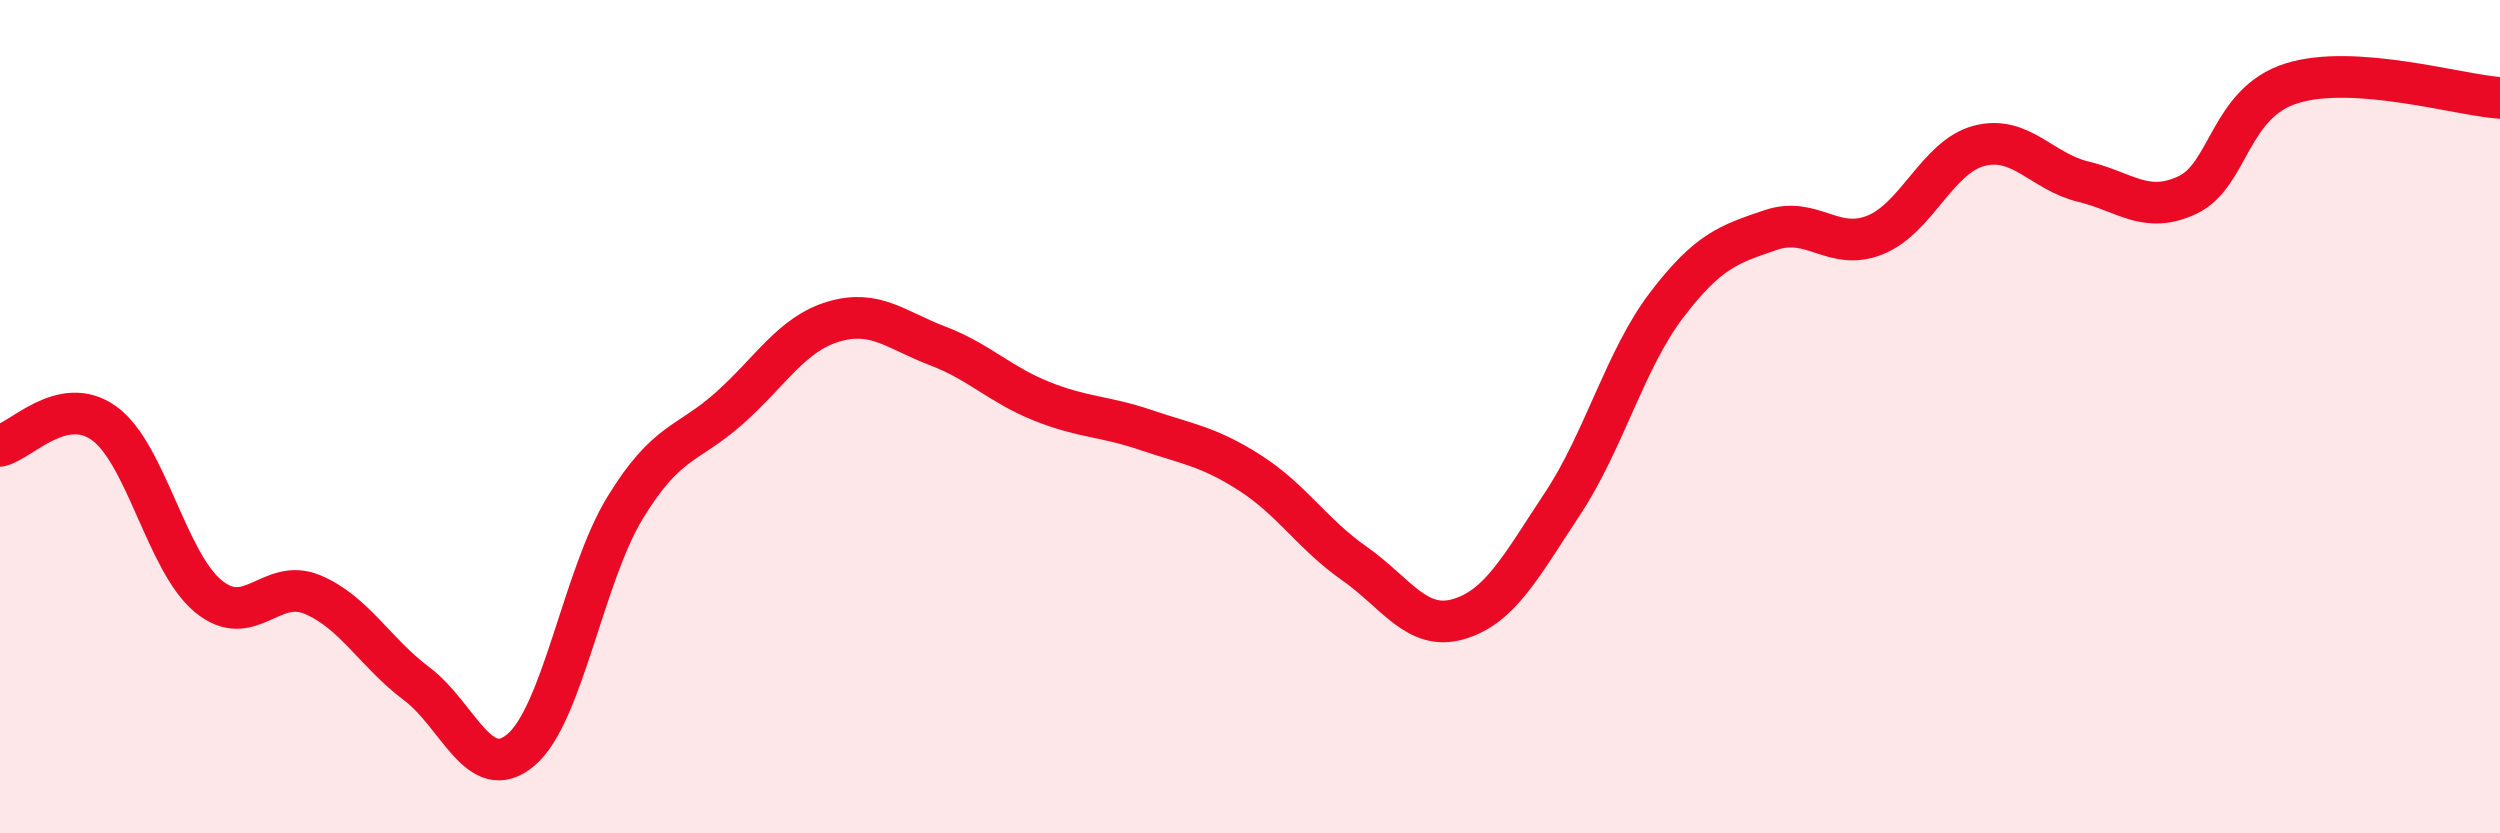 
    <svg width="60" height="20" viewBox="0 0 60 20" xmlns="http://www.w3.org/2000/svg">
      <path
        d="M 0,10.7 C 0.5,10.59 1.5,9.44 2.5,10.16 C 3.5,10.88 4,13.49 5,14.31 C 6,15.13 6.5,13.85 7.5,14.27 C 8.5,14.69 9,15.66 10,16.41 C 11,17.16 11.5,18.84 12.5,18 C 13.5,17.16 14,13.83 15,12.19 C 16,10.55 16.5,10.69 17.5,9.8 C 18.5,8.91 19,8.02 20,7.72 C 21,7.42 21.5,7.92 22.5,8.3 C 23.5,8.68 24,9.23 25,9.63 C 26,10.03 26.5,9.98 27.5,10.32 C 28.5,10.66 29,10.71 30,11.35 C 31,11.99 31.5,12.82 32.5,13.52 C 33.5,14.22 34,15.15 35,14.86 C 36,14.57 36.5,13.6 37.5,12.09 C 38.5,10.58 39,8.63 40,7.32 C 41,6.01 41.5,5.86 42.5,5.52 C 43.5,5.18 44,6.04 45,5.64 C 46,5.24 46.5,3.76 47.5,3.5 C 48.5,3.24 49,4.12 50,4.36 C 51,4.6 51.5,5.15 52.5,4.68 C 53.5,4.21 53.5,2.47 55,2 C 56.5,1.53 59,2.28 60,2.35L60 20L0 20Z"
        fill="#EB0A25"
        opacity="0.1"
        stroke-linecap="round"
        stroke-linejoin="round"
      />
      <path
        d="M 0,10.7 C 0.5,10.59 1.5,9.44 2.5,10.16 C 3.5,10.88 4,13.49 5,14.31 C 6,15.13 6.5,13.85 7.5,14.27 C 8.5,14.69 9,15.66 10,16.41 C 11,17.16 11.5,18.84 12.5,18 C 13.5,17.16 14,13.83 15,12.19 C 16,10.55 16.5,10.69 17.5,9.8 C 18.5,8.91 19,8.02 20,7.72 C 21,7.42 21.5,7.92 22.5,8.3 C 23.5,8.68 24,9.23 25,9.63 C 26,10.03 26.5,9.98 27.5,10.32 C 28.5,10.66 29,10.71 30,11.35 C 31,11.99 31.5,12.82 32.5,13.52 C 33.5,14.22 34,15.15 35,14.86 C 36,14.57 36.5,13.6 37.5,12.09 C 38.5,10.58 39,8.63 40,7.32 C 41,6.01 41.5,5.86 42.5,5.52 C 43.5,5.18 44,6.04 45,5.64 C 46,5.24 46.5,3.76 47.5,3.5 C 48.5,3.24 49,4.12 50,4.36 C 51,4.6 51.5,5.15 52.5,4.68 C 53.5,4.21 53.5,2.47 55,2 C 56.5,1.53 59,2.28 60,2.35"
        stroke="#EB0A25"
        stroke-width="1"
        fill="none"
        stroke-linecap="round"
        stroke-linejoin="round"
      />
    </svg>
  